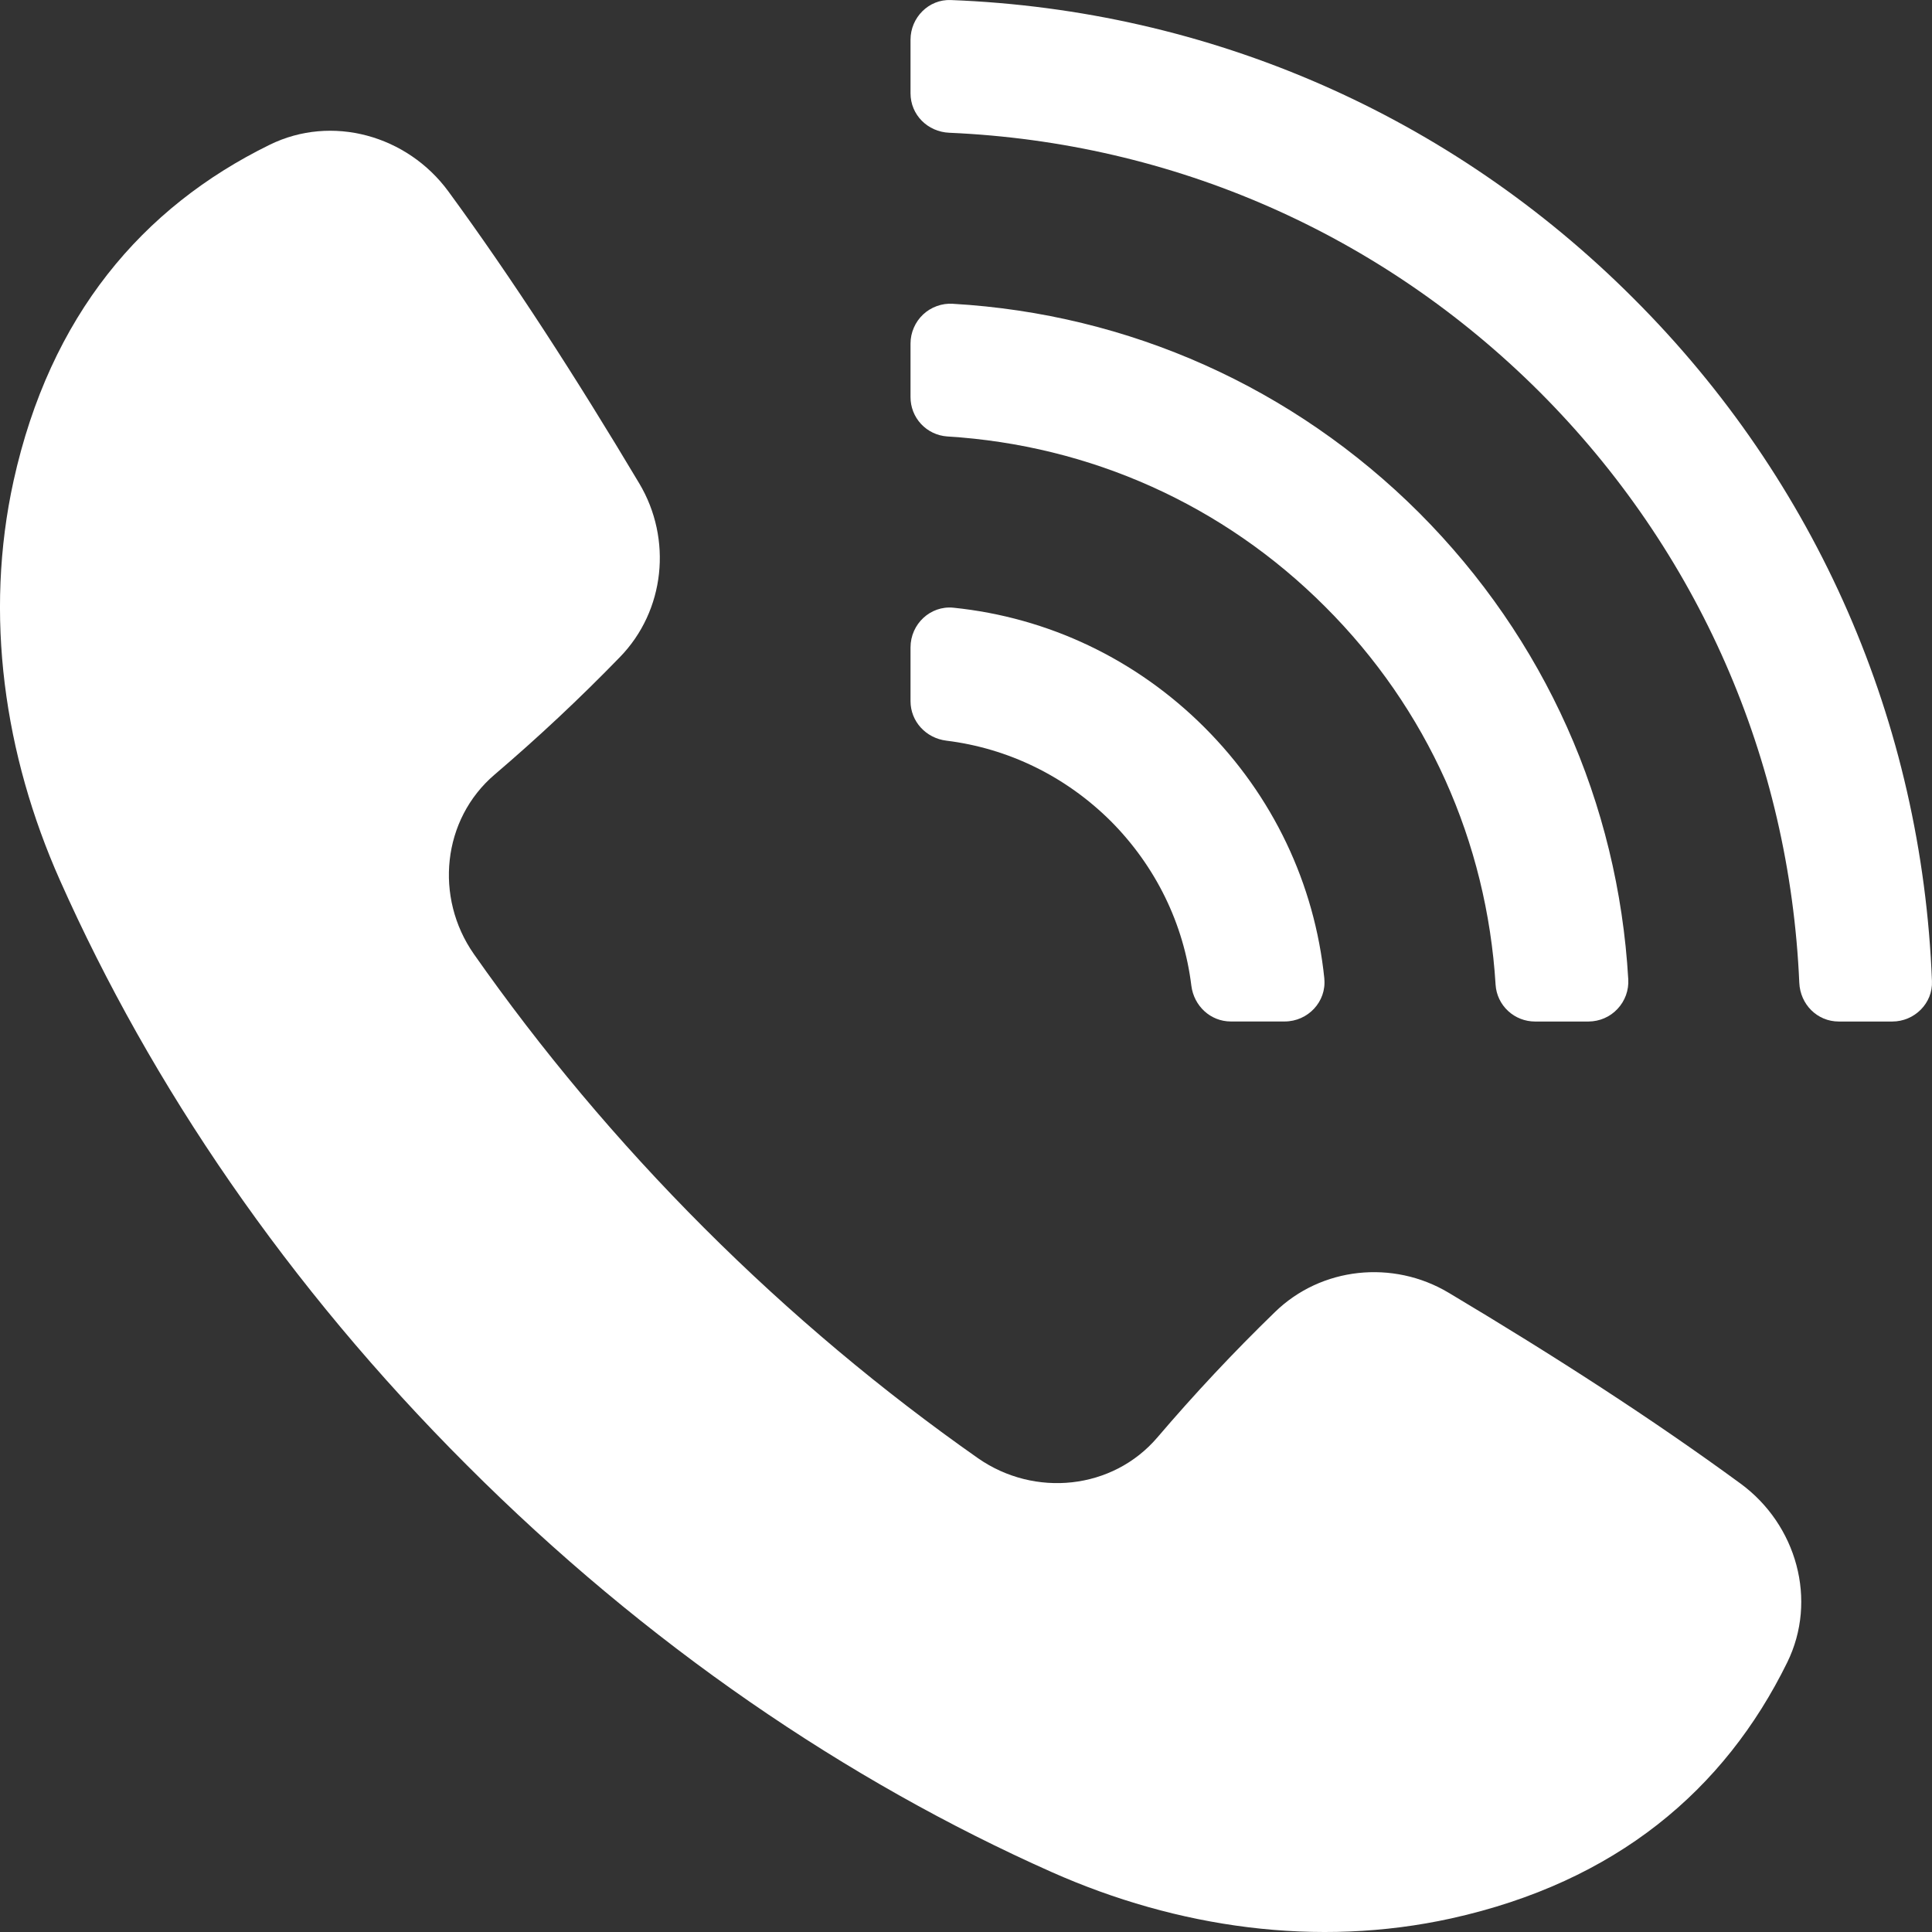 <svg width="42" height="42" viewBox="0 0 42 42" fill="none" xmlns="http://www.w3.org/2000/svg">
<rect x="0" y="0" width="42" height="42" fill="#333333" stroke="none"/>
<path d="M38.852 36.141C37.492 38.91 35.134 40.912 31.547 41.705C28.632 42.347 25.592 41.911 22.862 40.697C18.407 38.715 14.042 35.749 10.149 31.851C6.251 27.958 3.285 23.593 1.304 19.138C0.089 16.409 -0.347 13.369 0.295 10.453C1.088 6.866 3.089 4.508 5.859 3.149C7.214 2.481 8.855 2.943 9.748 4.162C11.137 6.059 12.517 8.196 13.897 10.509C14.619 11.718 14.458 13.278 13.475 14.286C12.608 15.18 11.698 16.032 10.751 16.84C9.612 17.814 9.442 19.509 10.3 20.738C11.749 22.805 13.42 24.807 15.307 26.694C17.193 28.58 19.195 30.251 21.262 31.701C22.491 32.558 24.187 32.388 25.16 31.249C25.968 30.302 26.82 29.392 27.714 28.525C28.722 27.541 30.283 27.381 31.492 28.103C33.805 29.483 35.942 30.863 37.838 32.252C39.057 33.145 39.519 34.786 38.852 36.141Z" fill="url(#paint0_linear_42_84)"/>
<path d="M41.999 21.329C42.02 21.811 41.618 22.207 41.137 22.207H39.973C39.506 22.207 39.135 21.835 39.115 21.363C38.904 16.507 36.922 11.977 33.475 8.525C30.023 5.078 25.493 3.096 20.637 2.886C20.165 2.866 19.794 2.495 19.794 2.028V0.863C19.794 0.382 20.19 -0.02 20.672 0.001C26.286 0.216 31.529 2.499 35.512 6.488C39.501 10.471 41.783 15.715 41.999 21.329Z" fill="url(#paint1_linear_42_84)"/>
<path d="M35.397 21.288C35.404 21.406 35.387 21.524 35.347 21.635C35.306 21.746 35.244 21.848 35.163 21.933C35.083 22.02 34.985 22.088 34.877 22.135C34.769 22.182 34.652 22.206 34.534 22.207H33.37C33.153 22.207 32.943 22.125 32.784 21.977C32.624 21.829 32.527 21.626 32.513 21.409C32.322 18.298 31.027 15.404 28.81 13.191C26.597 10.973 23.702 9.679 20.592 9.488C20.375 9.473 20.172 9.377 20.023 9.217C19.875 9.058 19.793 8.848 19.794 8.631V7.467C19.794 7.349 19.819 7.232 19.866 7.124C19.913 7.015 19.981 6.918 20.067 6.837C20.153 6.756 20.255 6.694 20.366 6.654C20.477 6.614 20.595 6.596 20.712 6.604C24.545 6.825 28.117 8.42 30.852 11.149C33.581 13.883 35.176 17.455 35.397 21.288Z" fill="url(#paint2_linear_42_84)"/>
<path d="M28.789 21.273C28.84 21.775 28.433 22.206 27.927 22.206H26.757C26.316 22.206 25.955 21.87 25.899 21.429C25.734 20.079 25.122 18.83 24.149 17.852C23.17 16.878 21.921 16.267 20.571 16.101C20.13 16.046 19.794 15.684 19.794 15.243V14.074C19.794 13.567 20.225 13.161 20.726 13.211C22.789 13.422 24.701 14.33 26.186 15.815C27.671 17.3 28.579 19.211 28.79 21.273H28.789Z" fill="url(#paint3_linear_42_84)"/>
<defs>
<linearGradient id="paint0_linear_42_84" x1="-4.37" y1="3.559" x2="36.81" y2="44.888" gradientUnits="userSpaceOnUse">
<stop stop-color="white"/>
</linearGradient>
<linearGradient id="paint1_linear_42_84" x1="11.262" y1="-12.017" x2="52.442" y2="29.313" gradientUnits="userSpaceOnUse">
<stop stop-color="white"/>
</linearGradient>
<linearGradient id="paint2_linear_42_84" x1="7.275" y1="-8.044" x2="48.455" y2="33.286" gradientUnits="userSpaceOnUse">
<stop stop-color="white"/>
</linearGradient>
<linearGradient id="paint3_linear_42_84" x1="3.287" y1="-4.07" x2="44.467" y2="37.26" gradientUnits="userSpaceOnUse">
<stop stop-color="white"/>
</linearGradient>
</defs>
</svg>
